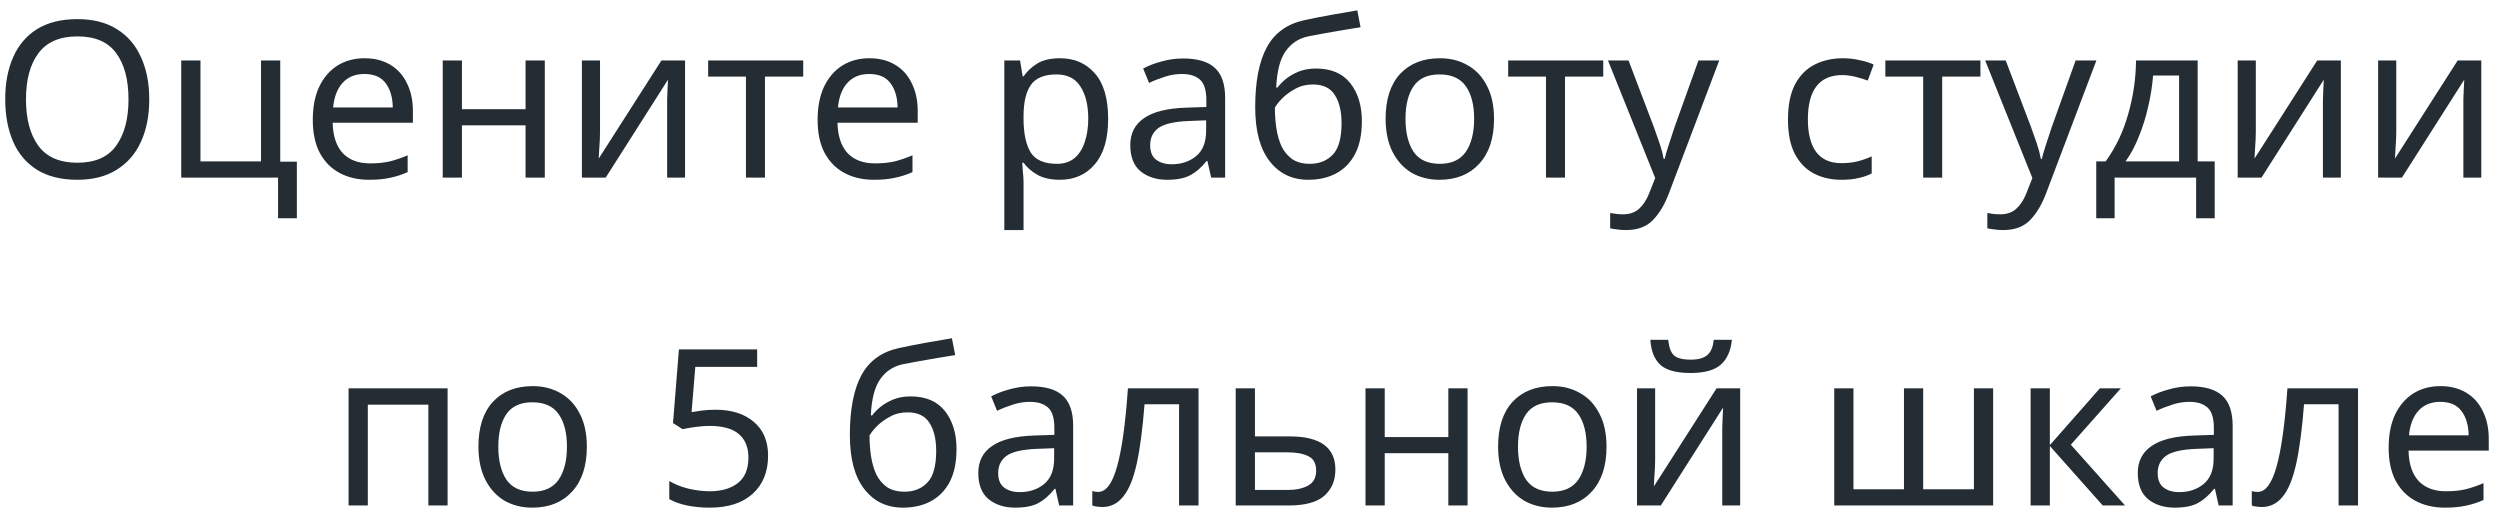 <?xml version="1.0" encoding="UTF-8"?> <svg xmlns="http://www.w3.org/2000/svg" width="183" height="38" viewBox="0 0 183 38" fill="none"> <path d="M10.926 7.272C10.926 8.456 10.724 9.491 10.318 10.376C9.924 11.251 9.332 11.933 8.542 12.424C7.764 12.915 6.804 13.16 5.662 13.16C4.478 13.16 3.492 12.915 2.702 12.424C1.924 11.933 1.342 11.245 0.958 10.36C0.574 9.475 0.382 8.44 0.382 7.256C0.382 6.093 0.574 5.075 0.958 4.2C1.342 3.315 1.924 2.627 2.702 2.136C3.492 1.645 4.484 1.4 5.678 1.4C6.82 1.4 7.78 1.645 8.558 2.136C9.337 2.616 9.924 3.299 10.318 4.184C10.724 5.059 10.926 6.088 10.926 7.272ZM1.902 7.272C1.902 8.712 2.206 9.848 2.814 10.68C3.422 11.501 4.372 11.912 5.662 11.912C6.953 11.912 7.897 11.501 8.494 10.68C9.102 9.848 9.406 8.712 9.406 7.272C9.406 5.832 9.108 4.707 8.51 3.896C7.913 3.075 6.969 2.664 5.678 2.664C4.377 2.664 3.422 3.075 2.814 3.896C2.206 4.707 1.902 5.832 1.902 7.272ZM21.73 15.976H20.354V13H13.266V4.424H14.674V11.816H19.106V4.424H20.514V11.832H21.73V15.976ZM26.688 4.264C27.413 4.264 28.042 4.424 28.576 4.744C29.109 5.064 29.514 5.517 29.792 6.104C30.08 6.68 30.224 7.357 30.224 8.136V8.984H24.352C24.373 9.955 24.618 10.696 25.088 11.208C25.568 11.709 26.234 11.96 27.088 11.96C27.632 11.96 28.112 11.912 28.528 11.816C28.954 11.709 29.392 11.56 29.84 11.368V12.6C29.402 12.792 28.97 12.931 28.544 13.016C28.117 13.112 27.61 13.16 27.024 13.16C26.202 13.16 25.482 12.995 24.864 12.664C24.245 12.333 23.76 11.843 23.408 11.192C23.066 10.541 22.896 9.736 22.896 8.776C22.896 7.837 23.05 7.032 23.36 6.36C23.68 5.688 24.122 5.171 24.688 4.808C25.264 4.445 25.93 4.264 26.688 4.264ZM26.672 5.416C26 5.416 25.466 5.635 25.072 6.072C24.688 6.499 24.458 7.096 24.384 7.864H28.752C28.741 7.139 28.57 6.552 28.24 6.104C27.909 5.645 27.386 5.416 26.672 5.416ZM33.815 4.424V7.992H38.471V4.424H39.879V13H38.471V9.176H33.815V13H32.407V4.424H33.815ZM43.922 4.424V9.656C43.922 9.795 43.917 9.992 43.906 10.248C43.896 10.493 43.88 10.749 43.858 11.016C43.848 11.272 43.837 11.469 43.826 11.608L48.418 4.424H50.146V13H48.834V7.944C48.834 7.773 48.834 7.549 48.834 7.272C48.845 6.995 48.856 6.723 48.866 6.456C48.877 6.179 48.888 5.971 48.898 5.832L44.338 13H42.594V4.424H43.922ZM58.796 5.608H55.996V13H54.604V5.608H51.836V4.424H58.796V5.608ZM63.641 4.264C64.366 4.264 64.995 4.424 65.529 4.744C66.062 5.064 66.467 5.517 66.745 6.104C67.033 6.68 67.177 7.357 67.177 8.136V8.984H61.305C61.326 9.955 61.571 10.696 62.041 11.208C62.521 11.709 63.187 11.96 64.041 11.96C64.585 11.96 65.065 11.912 65.481 11.816C65.907 11.709 66.345 11.56 66.793 11.368V12.6C66.355 12.792 65.923 12.931 65.497 13.016C65.07 13.112 64.563 13.16 63.977 13.16C63.155 13.16 62.435 12.995 61.817 12.664C61.198 12.333 60.713 11.843 60.361 11.192C60.019 10.541 59.849 9.736 59.849 8.776C59.849 7.837 60.003 7.032 60.313 6.36C60.633 5.688 61.075 5.171 61.641 4.808C62.217 4.445 62.883 4.264 63.641 4.264ZM63.625 5.416C62.953 5.416 62.419 5.635 62.025 6.072C61.641 6.499 61.411 7.096 61.337 7.864H65.705C65.694 7.139 65.523 6.552 65.193 6.104C64.862 5.645 64.339 5.416 63.625 5.416ZM77.596 4.264C78.652 4.264 79.5 4.632 80.14 5.368C80.791 6.104 81.116 7.213 81.116 8.696C81.116 10.157 80.791 11.267 80.14 12.024C79.5 12.781 78.647 13.16 77.58 13.16C76.919 13.16 76.37 13.037 75.932 12.792C75.506 12.547 75.17 12.253 74.924 11.912H74.828C74.839 12.093 74.855 12.323 74.876 12.6C74.908 12.877 74.924 13.117 74.924 13.32V16.84H73.516V4.424H74.668L74.86 5.592H74.924C75.18 5.219 75.516 4.904 75.932 4.648C76.348 4.392 76.903 4.264 77.596 4.264ZM77.34 5.448C76.466 5.448 75.847 5.693 75.484 6.184C75.122 6.675 74.935 7.421 74.924 8.424V8.696C74.924 9.752 75.095 10.568 75.436 11.144C75.788 11.709 76.434 11.992 77.372 11.992C77.884 11.992 78.311 11.853 78.652 11.576C78.994 11.288 79.244 10.893 79.404 10.392C79.575 9.891 79.66 9.32 79.66 8.68C79.66 7.699 79.468 6.915 79.084 6.328C78.711 5.741 78.13 5.448 77.34 5.448ZM86.608 4.28C87.653 4.28 88.427 4.509 88.928 4.968C89.429 5.427 89.68 6.157 89.68 7.16V13H88.656L88.384 11.784H88.32C87.947 12.253 87.552 12.6 87.136 12.824C86.72 13.048 86.155 13.16 85.44 13.16C84.661 13.16 84.016 12.957 83.504 12.552C82.992 12.136 82.736 11.491 82.736 10.616C82.736 9.763 83.072 9.107 83.744 8.648C84.416 8.179 85.451 7.923 86.848 7.88L88.304 7.832V7.32C88.304 6.605 88.149 6.109 87.84 5.832C87.531 5.555 87.093 5.416 86.528 5.416C86.08 5.416 85.653 5.485 85.248 5.624C84.843 5.752 84.464 5.901 84.112 6.072L83.68 5.016C84.053 4.813 84.496 4.643 85.008 4.504C85.52 4.355 86.053 4.28 86.608 4.28ZM88.288 8.808L87.024 8.856C85.957 8.899 85.216 9.069 84.8 9.368C84.395 9.667 84.192 10.088 84.192 10.632C84.192 11.112 84.336 11.464 84.624 11.688C84.923 11.912 85.301 12.024 85.76 12.024C86.475 12.024 87.072 11.827 87.552 11.432C88.043 11.027 88.288 10.408 88.288 9.576V8.808ZM91.881 7.848C91.881 5.971 92.163 4.509 92.729 3.464C93.294 2.419 94.206 1.757 95.465 1.48C96.158 1.331 96.835 1.197 97.497 1.08C98.158 0.963 98.777 0.856 99.353 0.76L99.593 1.992C99.219 2.056 98.798 2.125 98.329 2.2C97.859 2.275 97.395 2.355 96.937 2.44C96.478 2.525 96.083 2.6 95.753 2.664C95.059 2.813 94.51 3.176 94.105 3.752C93.699 4.328 93.47 5.213 93.417 6.408H93.513C93.662 6.205 93.865 5.997 94.121 5.784C94.387 5.571 94.702 5.389 95.065 5.24C95.438 5.091 95.859 5.016 96.329 5.016C97.438 5.016 98.275 5.373 98.841 6.088C99.406 6.803 99.689 7.731 99.689 8.872C99.689 9.832 99.523 10.632 99.193 11.272C98.862 11.901 98.398 12.376 97.801 12.696C97.214 13.005 96.537 13.16 95.769 13.16C94.585 13.16 93.641 12.707 92.937 11.8C92.233 10.893 91.881 9.576 91.881 7.848ZM95.881 11.992C96.574 11.992 97.134 11.768 97.561 11.32C97.987 10.872 98.201 10.104 98.201 9.016C98.201 8.141 98.035 7.453 97.705 6.952C97.385 6.44 96.851 6.184 96.105 6.184C95.625 6.184 95.193 6.291 94.809 6.504C94.435 6.707 94.115 6.941 93.849 7.208C93.593 7.475 93.417 7.699 93.321 7.88C93.321 8.403 93.358 8.909 93.433 9.4C93.507 9.891 93.635 10.333 93.817 10.728C94.009 11.112 94.27 11.421 94.601 11.656C94.942 11.88 95.369 11.992 95.881 11.992ZM109.363 8.696C109.363 10.115 109 11.213 108.275 11.992C107.56 12.771 106.59 13.16 105.363 13.16C104.606 13.16 103.928 12.989 103.331 12.648C102.744 12.296 102.28 11.789 101.939 11.128C101.598 10.456 101.427 9.645 101.427 8.696C101.427 7.277 101.779 6.184 102.483 5.416C103.198 4.648 104.174 4.264 105.411 4.264C106.179 4.264 106.862 4.44 107.459 4.792C108.056 5.133 108.52 5.635 108.851 6.296C109.192 6.947 109.363 7.747 109.363 8.696ZM102.883 8.696C102.883 9.709 103.08 10.515 103.475 11.112C103.88 11.699 104.52 11.992 105.395 11.992C106.259 11.992 106.894 11.699 107.299 11.112C107.704 10.515 107.907 9.709 107.907 8.696C107.907 7.683 107.704 6.888 107.299 6.312C106.894 5.736 106.254 5.448 105.379 5.448C104.504 5.448 103.87 5.736 103.475 6.312C103.08 6.888 102.883 7.683 102.883 8.696ZM117.358 5.608H114.558V13H113.166V5.608H110.398V4.424H117.358V5.608ZM117.704 4.424H119.208L121.064 9.304C121.224 9.741 121.368 10.152 121.496 10.536C121.624 10.92 121.72 11.288 121.784 11.64H121.848C121.912 11.373 122.013 11.027 122.152 10.6C122.29 10.163 122.434 9.725 122.584 9.288L124.328 4.424H125.848L122.152 14.184C121.842 14.995 121.453 15.64 120.984 16.12C120.514 16.6 119.864 16.84 119.032 16.84C118.776 16.84 118.552 16.824 118.36 16.792C118.168 16.771 118.002 16.744 117.864 16.712V15.592C117.981 15.613 118.12 15.635 118.28 15.656C118.45 15.677 118.626 15.688 118.808 15.688C119.298 15.688 119.693 15.549 119.992 15.272C120.29 14.995 120.53 14.627 120.712 14.168L121.16 13.032L117.704 4.424ZM134.8 13.16C134.032 13.16 133.355 13.005 132.768 12.696C132.181 12.387 131.717 11.907 131.376 11.256C131.045 10.605 130.88 9.773 130.88 8.76C130.88 7.704 131.051 6.845 131.392 6.184C131.744 5.523 132.224 5.037 132.832 4.728C133.44 4.419 134.128 4.264 134.896 4.264C135.323 4.264 135.739 4.312 136.144 4.408C136.56 4.493 136.896 4.6 137.152 4.728L136.72 5.896C136.464 5.8 136.165 5.709 135.824 5.624C135.483 5.539 135.163 5.496 134.864 5.496C133.179 5.496 132.336 6.579 132.336 8.744C132.336 9.779 132.539 10.573 132.944 11.128C133.36 11.672 133.973 11.944 134.784 11.944C135.243 11.944 135.653 11.896 136.016 11.8C136.379 11.704 136.709 11.587 137.008 11.448V12.696C136.72 12.845 136.4 12.957 136.048 13.032C135.707 13.117 135.291 13.16 134.8 13.16ZM144.968 5.608H142.168V13H140.776V5.608H138.008V4.424H144.968V5.608ZM145.313 4.424H146.817L148.673 9.304C148.833 9.741 148.977 10.152 149.105 10.536C149.233 10.92 149.329 11.288 149.393 11.64H149.457C149.521 11.373 149.622 11.027 149.761 10.6C149.9 10.163 150.044 9.725 150.193 9.288L151.937 4.424H153.457L149.761 14.184C149.452 14.995 149.062 15.64 148.593 16.12C148.124 16.6 147.473 16.84 146.641 16.84C146.385 16.84 146.161 16.824 145.969 16.792C145.777 16.771 145.612 16.744 145.473 16.712V15.592C145.59 15.613 145.729 15.635 145.889 15.656C146.06 15.677 146.236 15.688 146.417 15.688C146.908 15.688 147.302 15.549 147.601 15.272C147.9 14.995 148.14 14.627 148.321 14.168L148.769 13.032L145.313 4.424ZM160.869 4.424V11.816H162.117V15.976H160.757V13H154.789V15.976H153.445V11.816H154.133C154.869 10.803 155.418 9.651 155.781 8.36C156.154 7.059 156.346 5.747 156.357 4.424H160.869ZM159.509 5.528H157.605C157.551 6.253 157.434 7.005 157.253 7.784C157.082 8.552 156.853 9.288 156.565 9.992C156.287 10.696 155.962 11.304 155.589 11.816H159.509V5.528ZM165.126 4.424V9.656C165.126 9.795 165.12 9.992 165.11 10.248C165.099 10.493 165.083 10.749 165.062 11.016C165.051 11.272 165.04 11.469 165.03 11.608L169.622 4.424H171.35V13H170.038V7.944C170.038 7.773 170.038 7.549 170.038 7.272C170.048 6.995 170.059 6.723 170.07 6.456C170.08 6.179 170.091 5.971 170.102 5.832L165.542 13H163.798V4.424H165.126ZM175.407 4.424V9.656C175.407 9.795 175.401 9.992 175.391 10.248C175.38 10.493 175.364 10.749 175.343 11.016C175.332 11.272 175.321 11.469 175.311 11.608L179.903 4.424H181.631V13H180.319V7.944C180.319 7.773 180.319 7.549 180.319 7.272C180.329 6.995 180.34 6.723 180.351 6.456C180.361 6.179 180.372 5.971 180.383 5.832L175.823 13H174.079V4.424H175.407ZM32.764 28.424V37H31.356V29.624H26.924V37H25.516V28.424H32.764ZM42.957 32.696C42.957 34.115 42.594 35.213 41.869 35.992C41.154 36.771 40.183 37.16 38.957 37.16C38.199 37.16 37.522 36.989 36.925 36.648C36.338 36.296 35.874 35.789 35.533 35.128C35.191 34.456 35.021 33.645 35.021 32.696C35.021 31.277 35.373 30.184 36.077 29.416C36.791 28.648 37.767 28.264 39.005 28.264C39.773 28.264 40.455 28.44 41.053 28.792C41.65 29.133 42.114 29.635 42.445 30.296C42.786 30.947 42.957 31.747 42.957 32.696ZM36.477 32.696C36.477 33.709 36.674 34.515 37.069 35.112C37.474 35.699 38.114 35.992 38.989 35.992C39.853 35.992 40.487 35.699 40.893 35.112C41.298 34.515 41.501 33.709 41.501 32.696C41.501 31.683 41.298 30.888 40.893 30.312C40.487 29.736 39.847 29.448 38.973 29.448C38.098 29.448 37.463 29.736 37.069 30.312C36.674 30.888 36.477 31.683 36.477 32.696ZM52.384 29.992C53.547 29.992 54.475 30.285 55.168 30.872C55.872 31.459 56.224 32.285 56.224 33.352C56.224 34.536 55.846 35.469 55.088 36.152C54.342 36.824 53.296 37.16 51.952 37.16C51.355 37.16 50.8 37.107 50.288 37C49.776 36.893 49.344 36.739 48.992 36.536V35.208C49.376 35.443 49.84 35.629 50.384 35.768C50.939 35.896 51.467 35.96 51.968 35.96C52.811 35.96 53.488 35.763 54 35.368C54.523 34.963 54.784 34.339 54.784 33.496C54.784 32.749 54.555 32.179 54.096 31.784C53.638 31.379 52.912 31.176 51.92 31.176C51.622 31.176 51.28 31.203 50.896 31.256C50.512 31.309 50.203 31.363 49.968 31.416L49.264 30.968L49.696 25.576H55.424V26.856H50.896L50.624 30.168C50.806 30.136 51.051 30.099 51.36 30.056C51.67 30.013 52.011 29.992 52.384 29.992ZM62.209 31.848C62.209 29.971 62.492 28.509 63.057 27.464C63.622 26.419 64.534 25.757 65.793 25.48C66.486 25.331 67.163 25.197 67.825 25.08C68.486 24.963 69.105 24.856 69.681 24.76L69.921 25.992C69.547 26.056 69.126 26.125 68.657 26.2C68.188 26.275 67.724 26.355 67.265 26.44C66.806 26.525 66.412 26.6 66.081 26.664C65.388 26.813 64.838 27.176 64.433 27.752C64.028 28.328 63.798 29.213 63.745 30.408H63.841C63.99 30.205 64.193 29.997 64.449 29.784C64.716 29.571 65.03 29.389 65.393 29.24C65.766 29.091 66.188 29.016 66.657 29.016C67.766 29.016 68.603 29.373 69.169 30.088C69.734 30.803 70.017 31.731 70.017 32.872C70.017 33.832 69.852 34.632 69.521 35.272C69.19 35.901 68.726 36.376 68.129 36.696C67.542 37.005 66.865 37.16 66.097 37.16C64.913 37.16 63.969 36.707 63.265 35.8C62.561 34.893 62.209 33.576 62.209 31.848ZM66.209 35.992C66.902 35.992 67.462 35.768 67.889 35.32C68.316 34.872 68.529 34.104 68.529 33.016C68.529 32.141 68.364 31.453 68.033 30.952C67.713 30.44 67.18 30.184 66.433 30.184C65.953 30.184 65.521 30.291 65.137 30.504C64.763 30.707 64.444 30.941 64.177 31.208C63.921 31.475 63.745 31.699 63.649 31.88C63.649 32.403 63.686 32.909 63.761 33.4C63.836 33.891 63.964 34.333 64.145 34.728C64.337 35.112 64.598 35.421 64.929 35.656C65.27 35.88 65.697 35.992 66.209 35.992ZM75.483 28.28C76.528 28.28 77.302 28.509 77.803 28.968C78.304 29.427 78.555 30.157 78.555 31.16V37H77.531L77.259 35.784H77.195C76.822 36.253 76.427 36.6 76.011 36.824C75.595 37.048 75.03 37.16 74.315 37.16C73.536 37.16 72.891 36.957 72.379 36.552C71.867 36.136 71.611 35.491 71.611 34.616C71.611 33.763 71.947 33.107 72.619 32.648C73.291 32.179 74.326 31.923 75.723 31.88L77.179 31.832V31.32C77.179 30.605 77.024 30.109 76.715 29.832C76.406 29.555 75.968 29.416 75.403 29.416C74.955 29.416 74.528 29.485 74.123 29.624C73.718 29.752 73.339 29.901 72.987 30.072L72.555 29.016C72.928 28.813 73.371 28.643 73.883 28.504C74.395 28.355 74.928 28.28 75.483 28.28ZM77.163 32.808L75.899 32.856C74.832 32.899 74.091 33.069 73.675 33.368C73.27 33.667 73.067 34.088 73.067 34.632C73.067 35.112 73.211 35.464 73.499 35.688C73.798 35.912 74.176 36.024 74.635 36.024C75.35 36.024 75.947 35.827 76.427 35.432C76.918 35.027 77.163 34.408 77.163 33.576V32.808ZM87.732 37H86.308V29.592H83.78C83.641 31.395 83.449 32.851 83.204 33.96C82.958 35.059 82.628 35.859 82.212 36.36C81.806 36.861 81.3 37.112 80.692 37.112C80.553 37.112 80.414 37.101 80.276 37.08C80.148 37.069 80.041 37.043 79.956 37V35.944C80.02 35.965 80.089 35.981 80.164 35.992C80.238 36.003 80.313 36.008 80.388 36.008C80.964 36.008 81.422 35.395 81.764 34.168C82.116 32.941 82.382 31.027 82.564 28.424H87.732V37ZM91.862 31.944H94.406C96.635 31.944 97.75 32.755 97.75 34.376C97.75 35.176 97.478 35.816 96.934 36.296C96.39 36.765 95.526 37 94.342 37H90.454V28.424H91.862V31.944ZM96.342 34.456C96.342 33.933 96.155 33.581 95.782 33.4C95.419 33.208 94.907 33.112 94.246 33.112H91.862V35.864H94.278C94.875 35.864 95.366 35.757 95.75 35.544C96.144 35.331 96.342 34.968 96.342 34.456ZM101.362 28.424V31.992H106.018V28.424H107.426V37H106.018V33.176H101.362V37H99.954V28.424H101.362ZM117.597 32.696C117.597 34.115 117.235 35.213 116.509 35.992C115.795 36.771 114.824 37.16 113.597 37.16C112.84 37.16 112.163 36.989 111.565 36.648C110.979 36.296 110.515 35.789 110.173 35.128C109.832 34.456 109.661 33.645 109.661 32.696C109.661 31.277 110.013 30.184 110.717 29.416C111.432 28.648 112.408 28.264 113.645 28.264C114.413 28.264 115.096 28.44 115.693 28.792C116.291 29.133 116.755 29.635 117.085 30.296C117.427 30.947 117.597 31.747 117.597 32.696ZM111.117 32.696C111.117 33.709 111.315 34.515 111.709 35.112C112.115 35.699 112.755 35.992 113.629 35.992C114.493 35.992 115.128 35.699 115.533 35.112C115.939 34.515 116.141 33.709 116.141 32.696C116.141 31.683 115.939 30.888 115.533 30.312C115.128 29.736 114.488 29.448 113.613 29.448C112.739 29.448 112.104 29.736 111.709 30.312C111.315 30.888 111.117 31.683 111.117 32.696ZM121.157 28.424V33.656C121.157 33.795 121.151 33.992 121.141 34.248C121.13 34.493 121.114 34.749 121.093 35.016C121.082 35.272 121.071 35.469 121.061 35.608L125.653 28.424H127.381V37H126.069V31.944C126.069 31.773 126.069 31.549 126.069 31.272C126.079 30.995 126.09 30.723 126.101 30.456C126.111 30.179 126.122 29.971 126.133 29.832L121.573 37H119.829V28.424H121.157ZM126.773 24.872C126.698 25.672 126.426 26.28 125.957 26.696C125.498 27.101 124.762 27.304 123.749 27.304C122.703 27.304 121.962 27.101 121.525 26.696C121.098 26.291 120.858 25.683 120.805 24.872H122.117C122.17 25.448 122.319 25.837 122.565 26.04C122.81 26.232 123.215 26.328 123.781 26.328C124.271 26.328 124.655 26.227 124.933 26.024C125.221 25.811 125.391 25.427 125.445 24.872H126.773ZM145.898 28.424V37H134.266V28.424H135.674V35.816H139.37V28.424H140.778V35.816H144.49V28.424H145.898ZM153.713 28.424H155.249L151.585 32.552L155.553 37H153.921L150.049 32.648V37H148.641V28.424H150.049V32.584L153.713 28.424ZM160.358 28.28C161.403 28.28 162.177 28.509 162.678 28.968C163.179 29.427 163.43 30.157 163.43 31.16V37H162.406L162.134 35.784H162.07C161.697 36.253 161.302 36.6 160.886 36.824C160.47 37.048 159.905 37.16 159.19 37.16C158.411 37.16 157.766 36.957 157.254 36.552C156.742 36.136 156.486 35.491 156.486 34.616C156.486 33.763 156.822 33.107 157.494 32.648C158.166 32.179 159.201 31.923 160.598 31.88L162.054 31.832V31.32C162.054 30.605 161.899 30.109 161.59 29.832C161.281 29.555 160.843 29.416 160.278 29.416C159.83 29.416 159.403 29.485 158.998 29.624C158.593 29.752 158.214 29.901 157.862 30.072L157.43 29.016C157.803 28.813 158.246 28.643 158.758 28.504C159.27 28.355 159.803 28.28 160.358 28.28ZM162.038 32.808L160.774 32.856C159.707 32.899 158.966 33.069 158.55 33.368C158.145 33.667 157.942 34.088 157.942 34.632C157.942 35.112 158.086 35.464 158.374 35.688C158.673 35.912 159.051 36.024 159.51 36.024C160.225 36.024 160.822 35.827 161.302 35.432C161.793 35.027 162.038 34.408 162.038 33.576V32.808ZM172.607 37H171.183V29.592H168.655C168.516 31.395 168.324 32.851 168.079 33.96C167.833 35.059 167.503 35.859 167.087 36.36C166.681 36.861 166.175 37.112 165.567 37.112C165.428 37.112 165.289 37.101 165.151 37.08C165.023 37.069 164.916 37.043 164.831 37V35.944C164.895 35.965 164.964 35.981 165.039 35.992C165.113 36.003 165.188 36.008 165.263 36.008C165.839 36.008 166.297 35.395 166.639 34.168C166.991 32.941 167.257 31.027 167.439 28.424H172.607V37ZM178.641 28.264C179.366 28.264 179.995 28.424 180.529 28.744C181.062 29.064 181.467 29.517 181.745 30.104C182.033 30.68 182.177 31.357 182.177 32.136V32.984H176.305C176.326 33.955 176.571 34.696 177.041 35.208C177.521 35.709 178.187 35.96 179.041 35.96C179.585 35.96 180.065 35.912 180.481 35.816C180.907 35.709 181.345 35.56 181.793 35.368V36.6C181.355 36.792 180.923 36.931 180.497 37.016C180.07 37.112 179.563 37.16 178.977 37.16C178.155 37.16 177.435 36.995 176.817 36.664C176.198 36.333 175.713 35.843 175.361 35.192C175.019 34.541 174.849 33.736 174.849 32.776C174.849 31.837 175.003 31.032 175.313 30.36C175.633 29.688 176.075 29.171 176.641 28.808C177.217 28.445 177.883 28.264 178.641 28.264ZM178.625 29.416C177.953 29.416 177.419 29.635 177.025 30.072C176.641 30.499 176.411 31.096 176.337 31.864H180.705C180.694 31.139 180.523 30.552 180.193 30.104C179.862 29.645 179.339 29.416 178.625 29.416Z" fill="#242C34"></path> </svg> 